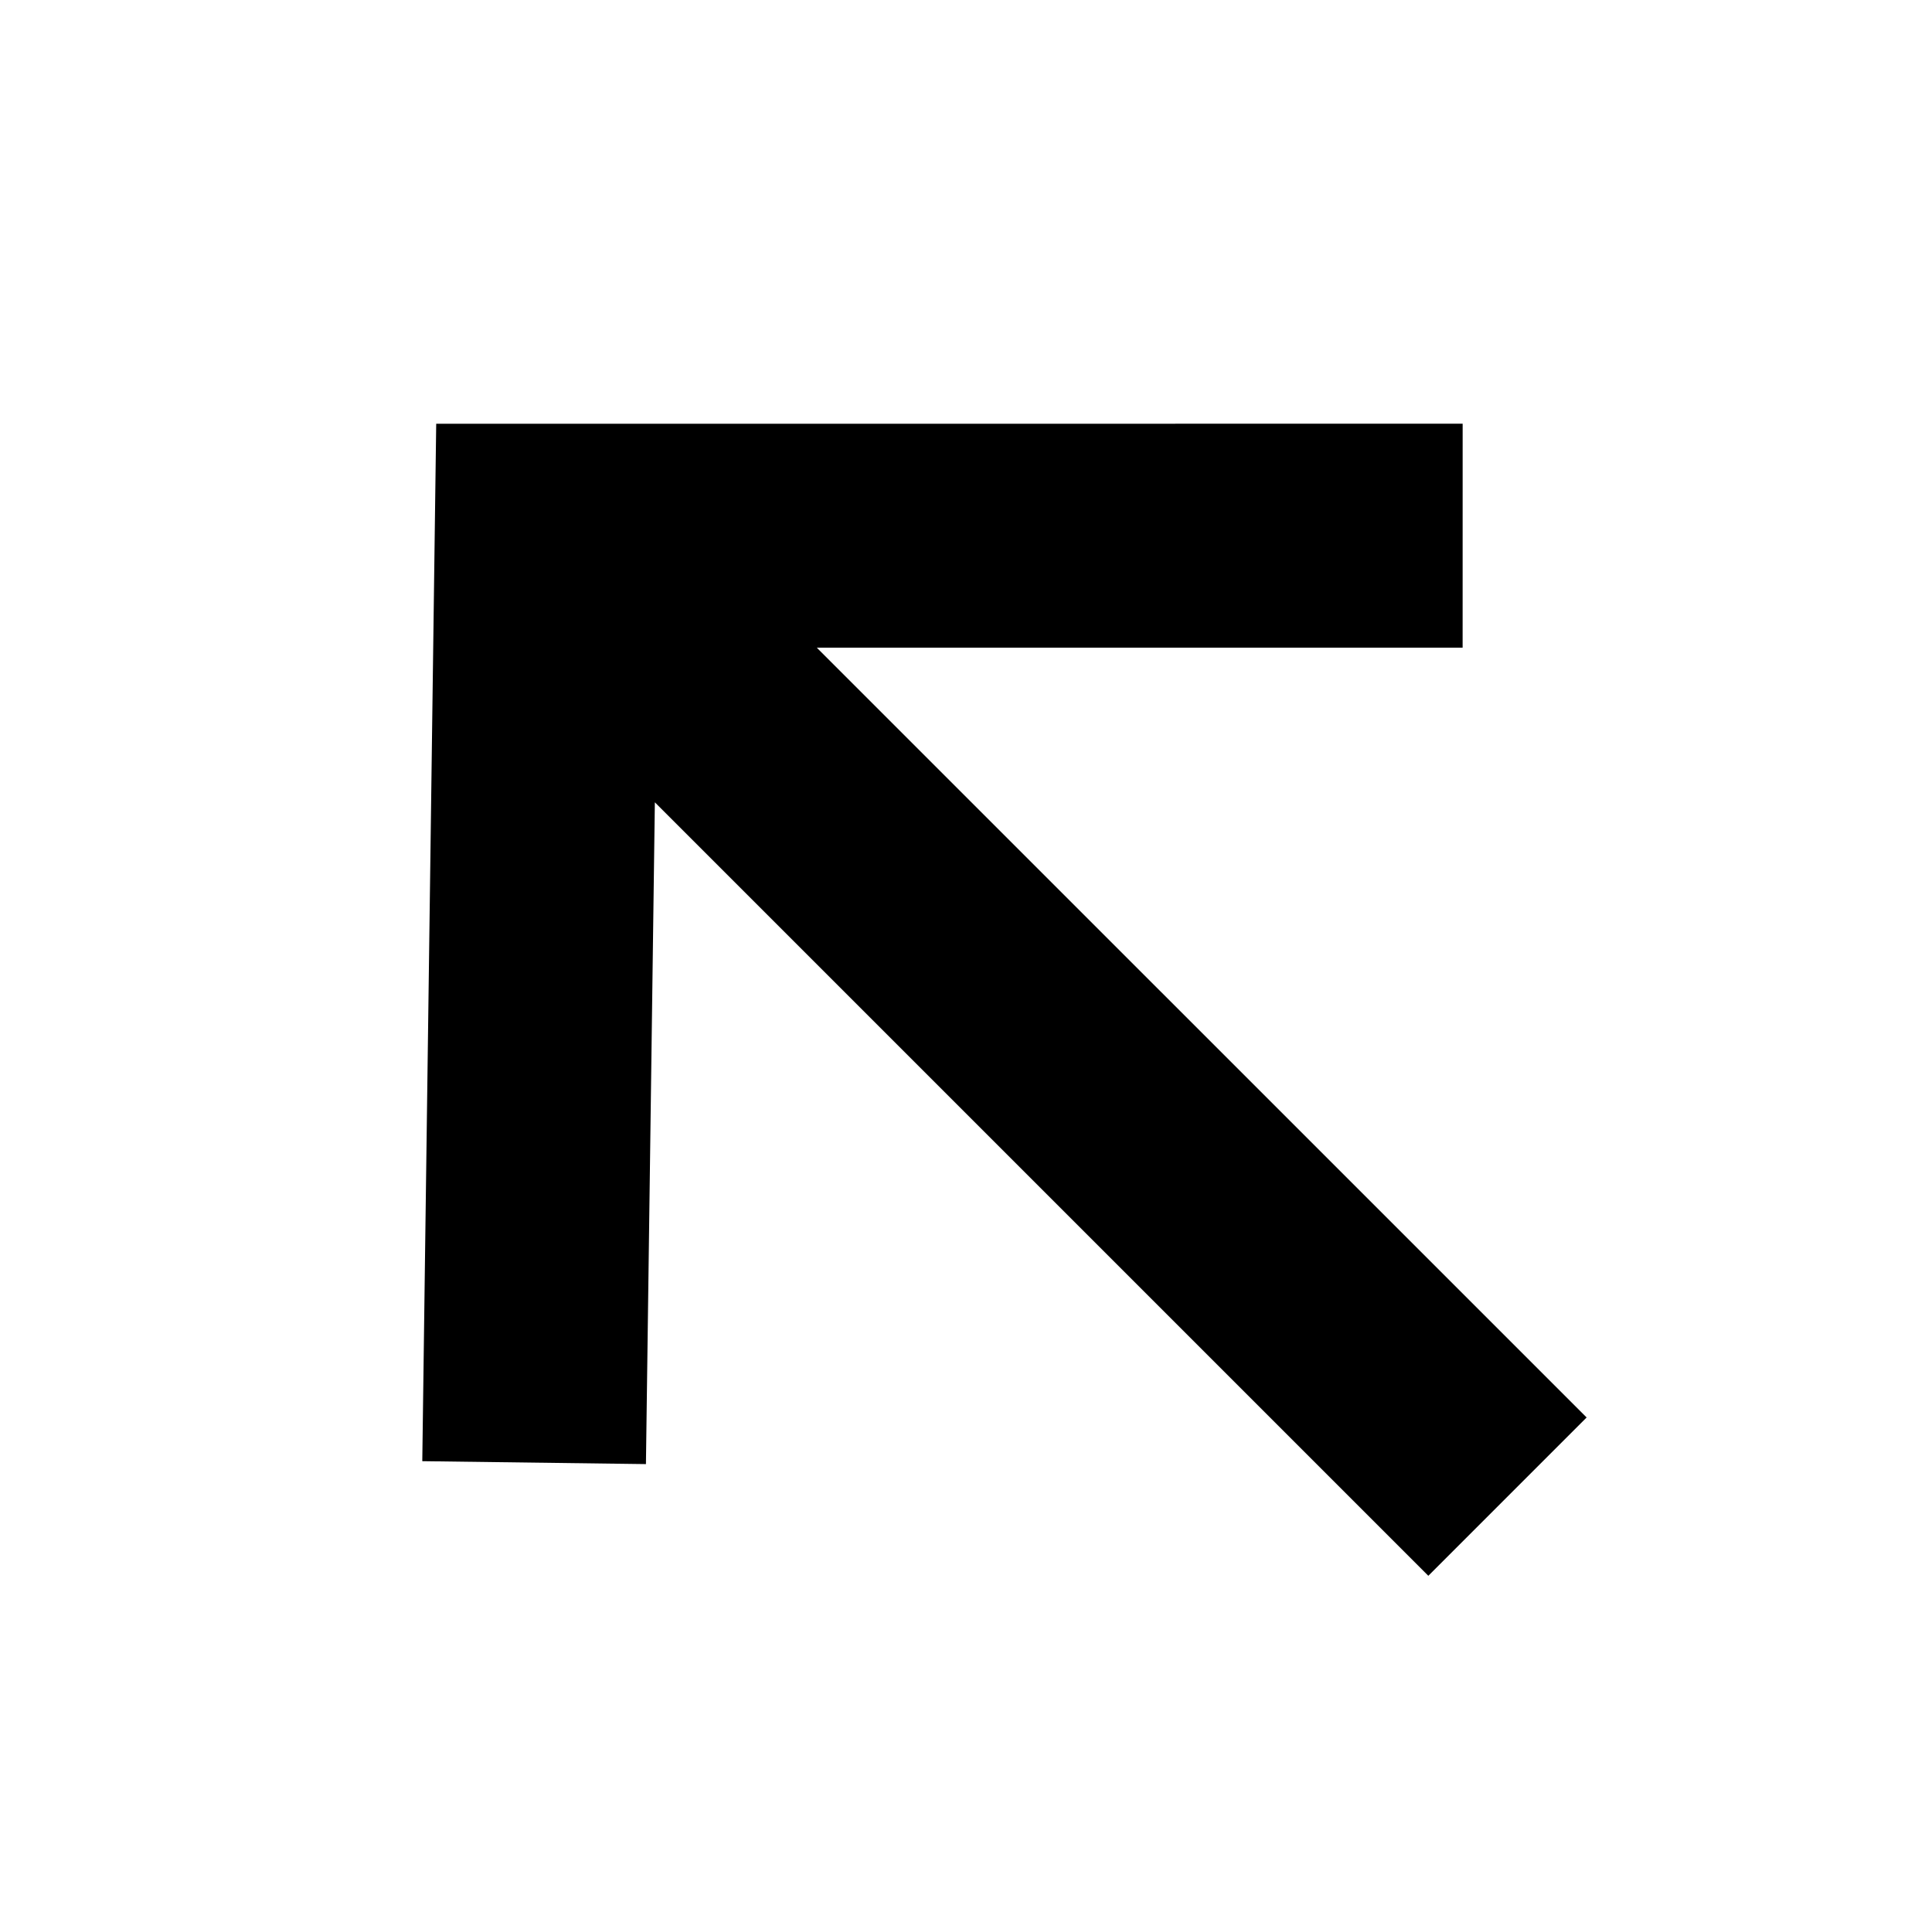 <?xml version="1.0" encoding="UTF-8"?>
<!-- The Best Svg Icon site in the world: iconSvg.co, Visit us! https://iconsvg.co -->
<svg fill="#000000" width="800px" height="800px" version="1.1" viewBox="144 144 512 512" xmlns="http://www.w3.org/2000/svg">
 <path d="m531.62 256.29-0.008 59.359-171.14 0.004 204 203.99-41.949 41.957-204.98-204.98-2.363 175.38-59.27-0.773 3.691-274.93z" fill-rule="evenodd"/>
</svg>